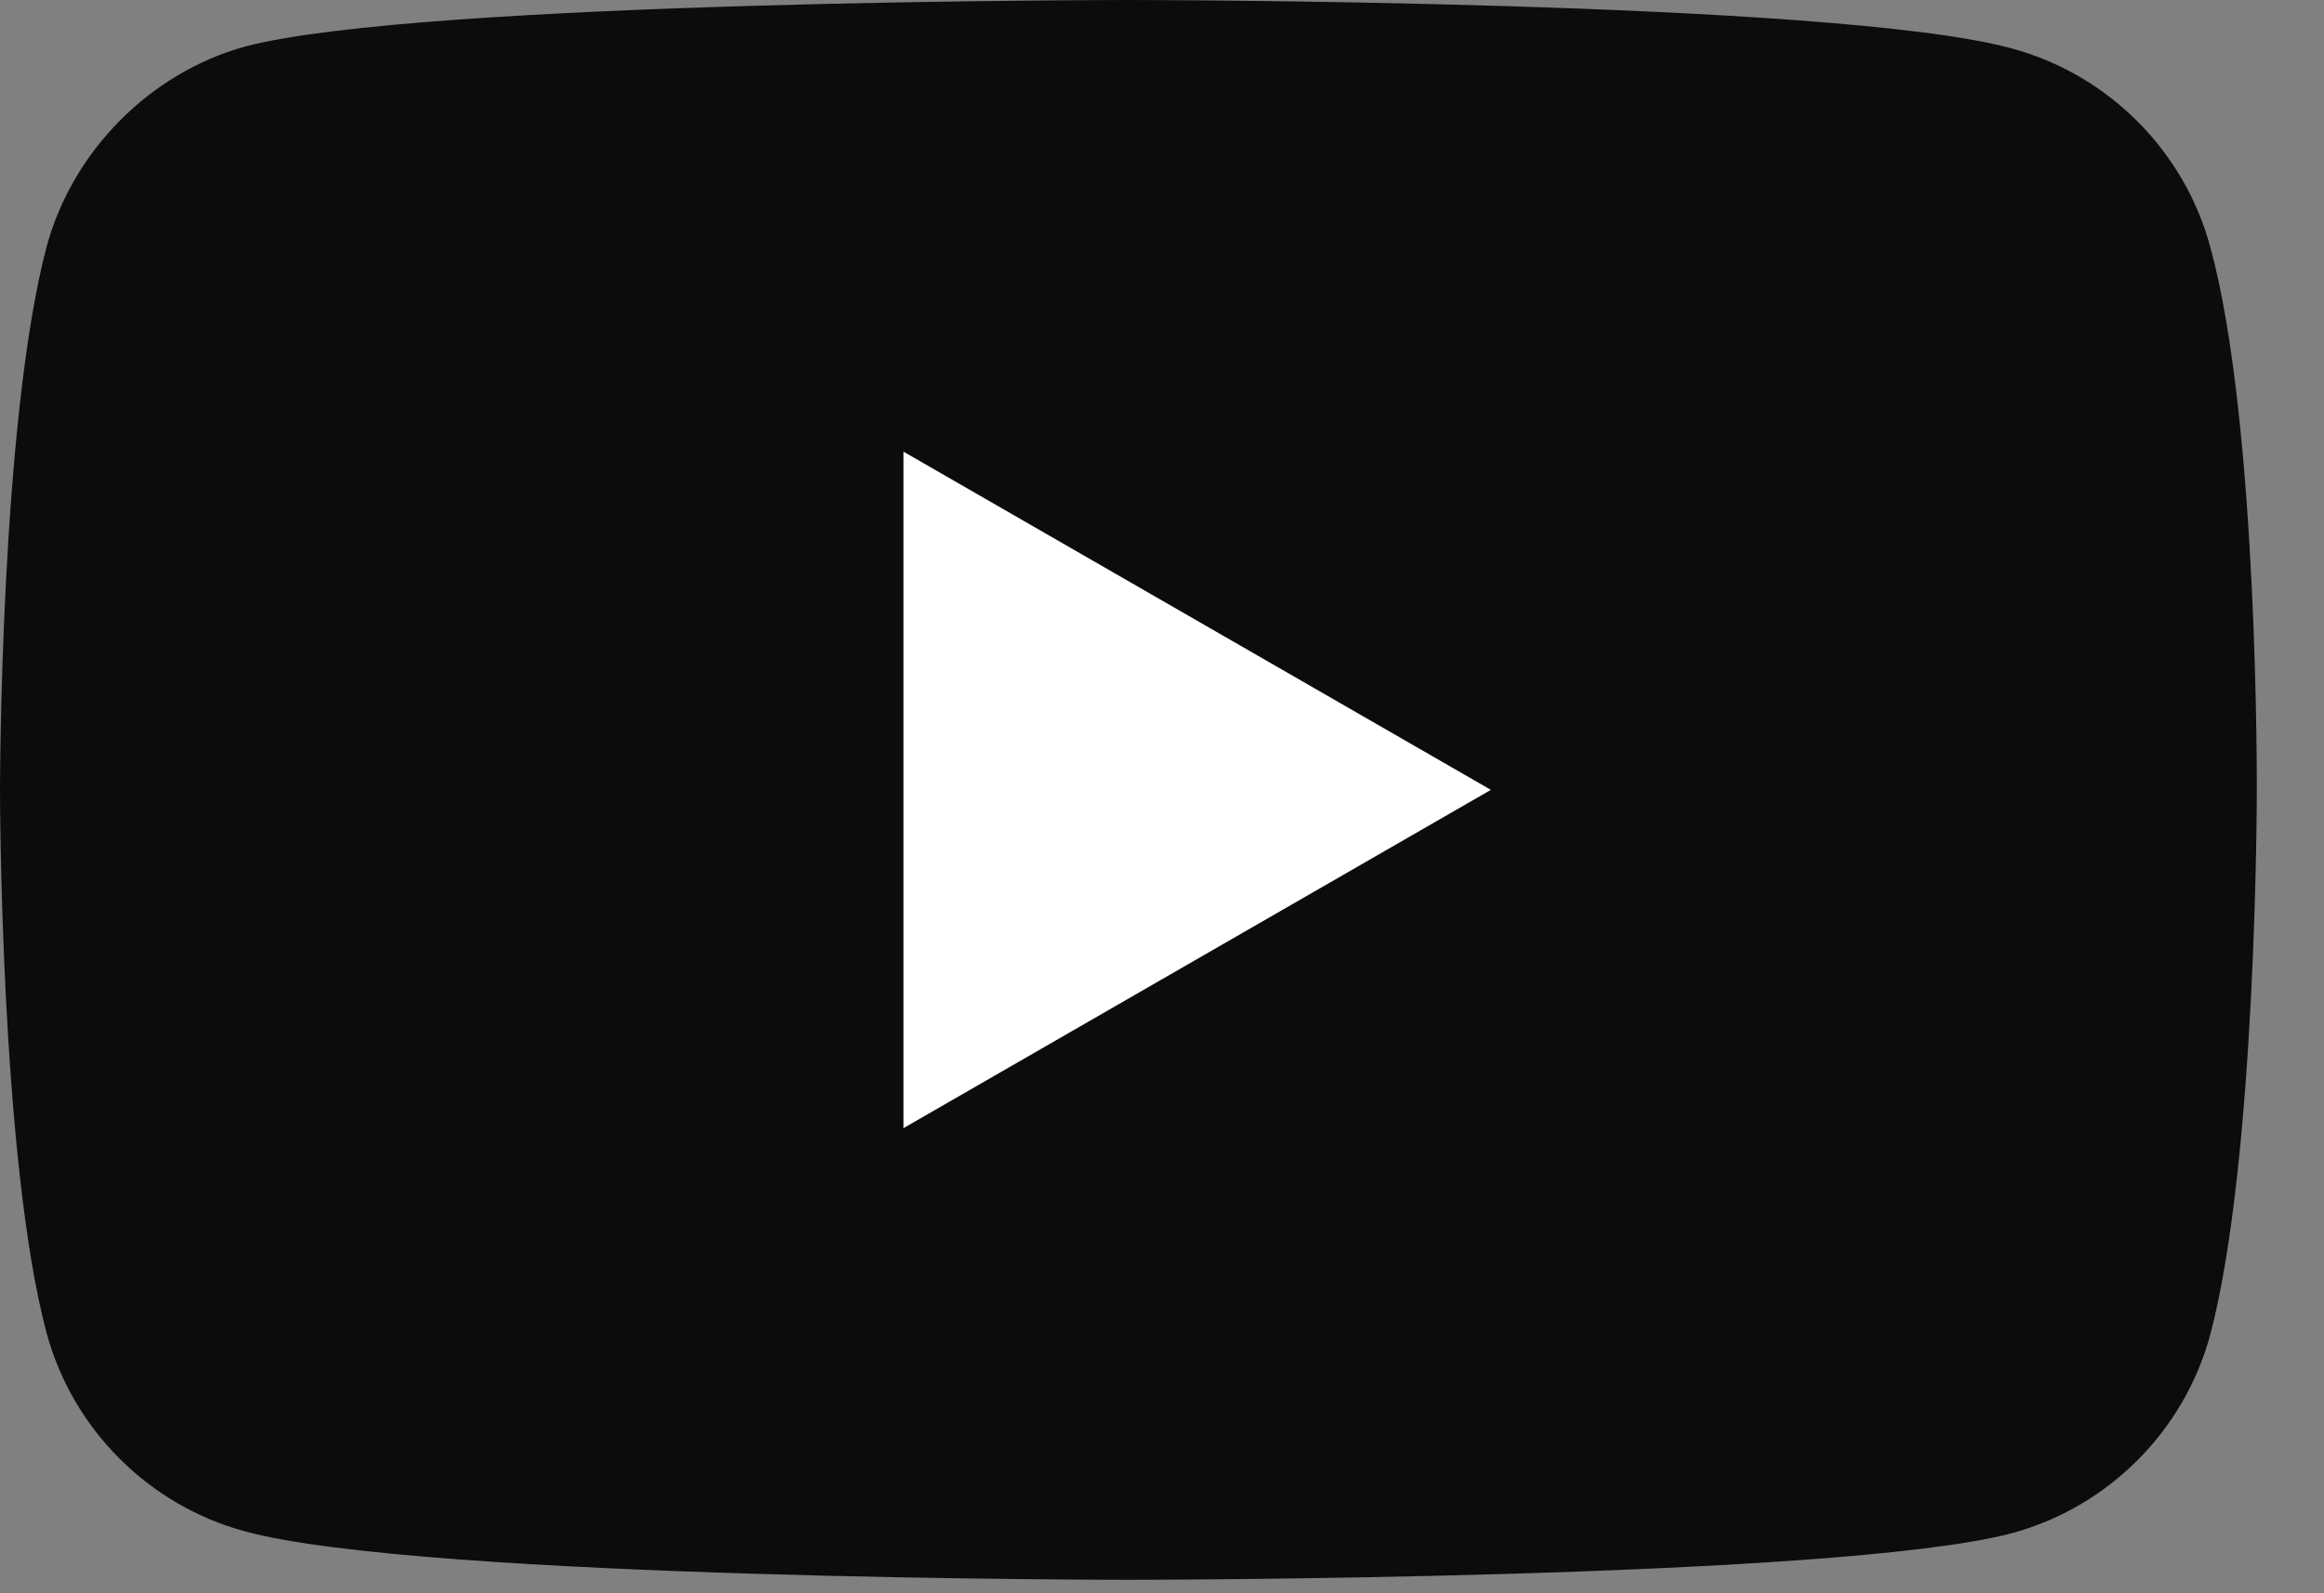 <svg width="35" height="24" viewBox="0 0 35 24" fill="none" xmlns="http://www.w3.org/2000/svg">
<rect x="0" y="0" width="35" height="24" fill="#808080" stroke="none"/>
<path d="M33.288 3.723C32.896 2.268 31.748 1.12 30.292 0.728C27.633 1.01725e-06 16.994 0 16.994 0C16.994 0 6.355 2.16166e-06 3.695 0.7C2.268 1.092 1.092 2.268 0.7 3.723C0 6.383 0 11.898 0 11.898C0 11.898 0 17.442 0.7 20.073C1.092 21.529 2.24 22.677 3.695 23.069C6.383 23.797 16.994 23.797 16.994 23.797C16.994 23.797 27.633 23.797 30.292 23.097C31.748 22.705 32.896 21.557 33.288 20.101C33.988 17.442 33.988 11.926 33.988 11.926C33.988 11.926 34.016 6.383 33.288 3.723Z" fill="#0C0C0C"/>
<path d="M13.606 16.994L22.453 11.898L13.606 6.803V16.994Z" fill="white"/>
</svg>